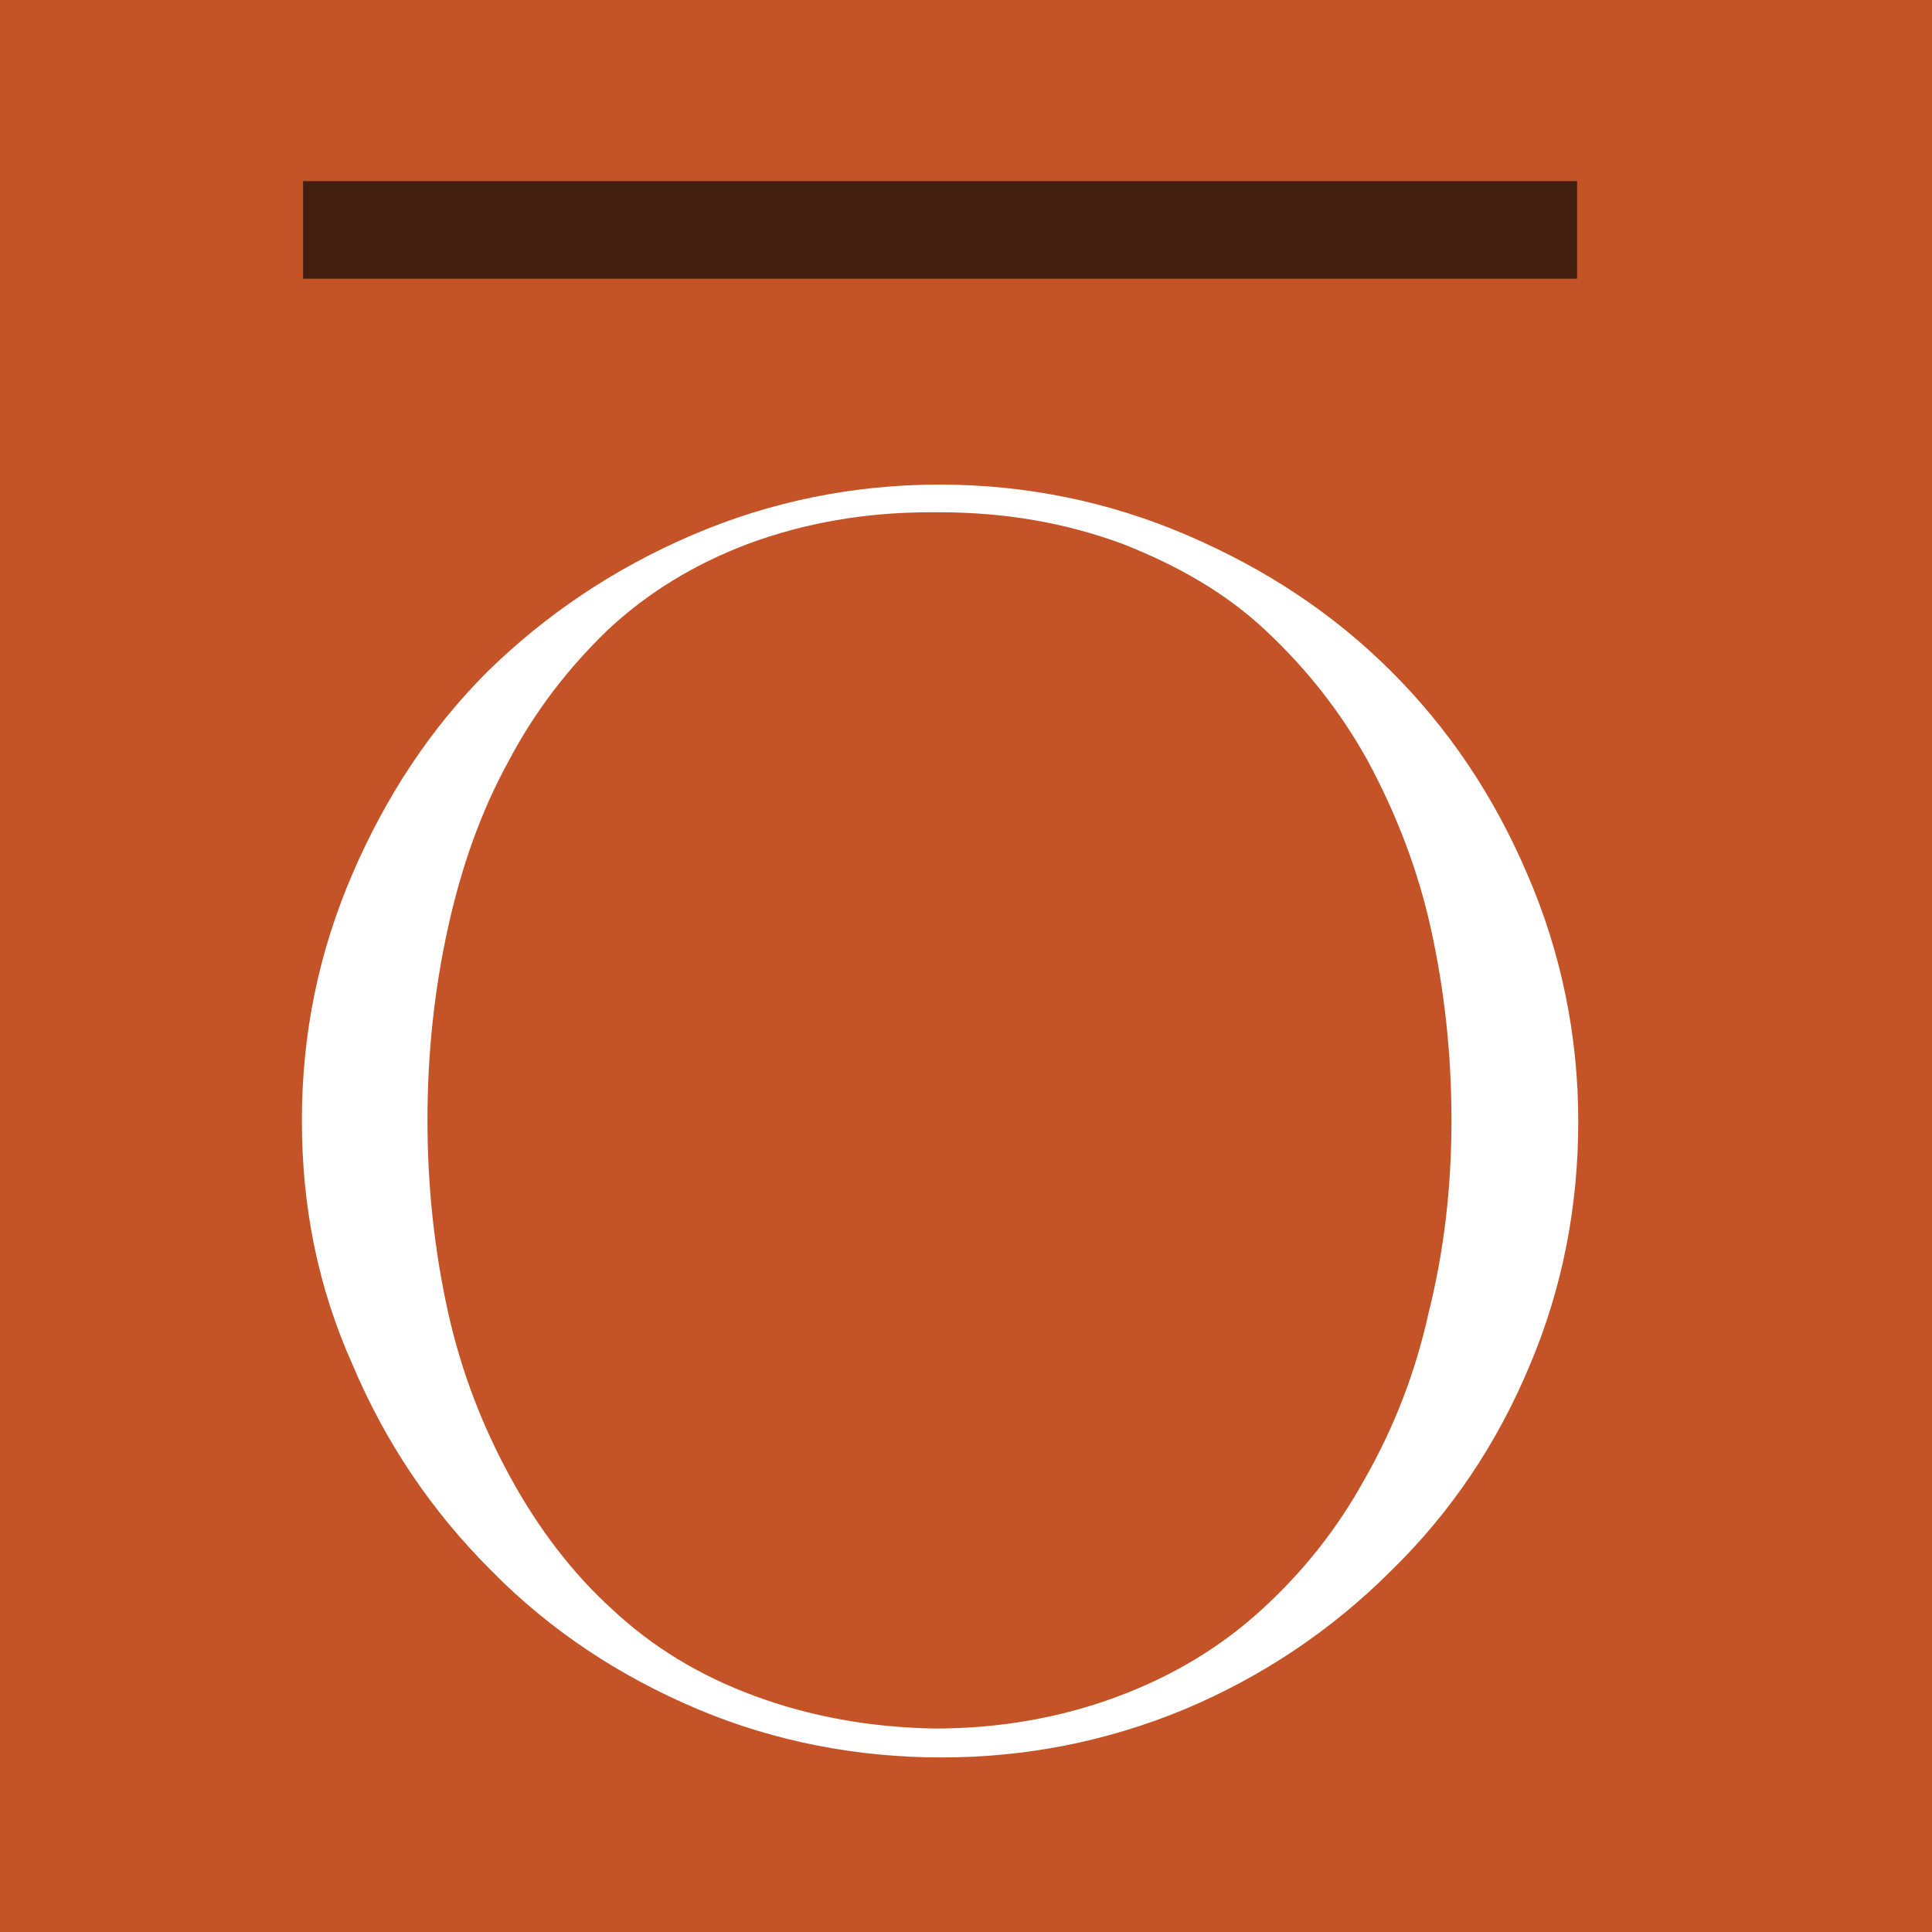 <svg width="32" height="32" viewBox="0 0 32 32" fill="none" xmlns="http://www.w3.org/2000/svg">
<rect width="32" height="32" fill="#C45327"/>
<path fill-rule="evenodd" clip-rule="evenodd" d="M24.041 18.557C24.041 17.441 23.921 16.383 23.701 15.386C23.481 14.389 23.121 13.471 22.661 12.614C22.201 11.776 21.621 11.058 20.961 10.44C20.301 9.821 19.501 9.363 18.581 9.004C17.661 8.665 16.661 8.485 15.561 8.485H15.401C14.321 8.485 13.321 8.665 12.4 9.004C11.5 9.343 10.72 9.821 10.06 10.44C9.42 11.058 8.86 11.776 8.42 12.614C7.96 13.451 7.64 14.369 7.42 15.366C7.2 16.363 7.08 17.421 7.08 18.557C7.08 19.674 7.2 20.732 7.42 21.729C7.64 22.726 8 23.643 8.46 24.481C8.92 25.319 9.48 26.057 10.14 26.655C10.8 27.274 11.581 27.752 12.501 28.091C13.421 28.43 14.401 28.61 15.481 28.63C16.561 28.63 17.561 28.45 18.481 28.111C19.401 27.772 20.201 27.294 20.881 26.675C21.561 26.057 22.141 25.339 22.601 24.501C23.081 23.663 23.441 22.746 23.661 21.749C23.921 20.712 24.041 19.654 24.041 18.557ZM11.46 8.864C12.761 8.305 14.141 8.026 15.561 8.026C16.981 8.026 18.361 8.305 19.661 8.864C20.961 9.422 22.081 10.16 23.041 11.118C23.981 12.055 24.741 13.172 25.301 14.489C25.861 15.785 26.141 17.161 26.141 18.577C26.141 19.974 25.881 21.33 25.341 22.606C24.801 23.903 24.041 25.04 23.041 26.017C22.041 27.014 20.901 27.772 19.621 28.311C18.321 28.849 16.981 29.109 15.581 29.109H15.601C14.201 29.109 12.841 28.849 11.56 28.311C10.28 27.772 9.12 27.014 8.14 26.017C7.14 25.02 6.38 23.883 5.84 22.606C5.26 21.31 5 19.974 5 18.557C5 17.121 5.28 15.765 5.84 14.469C6.4 13.172 7.14 12.055 8.08 11.118C9.04 10.18 10.16 9.422 11.46 8.864Z" fill="white"/>
<path d="M26.121 3H5.02V4.616H26.121V3Z" fill="#411E0E"/>
</svg>
